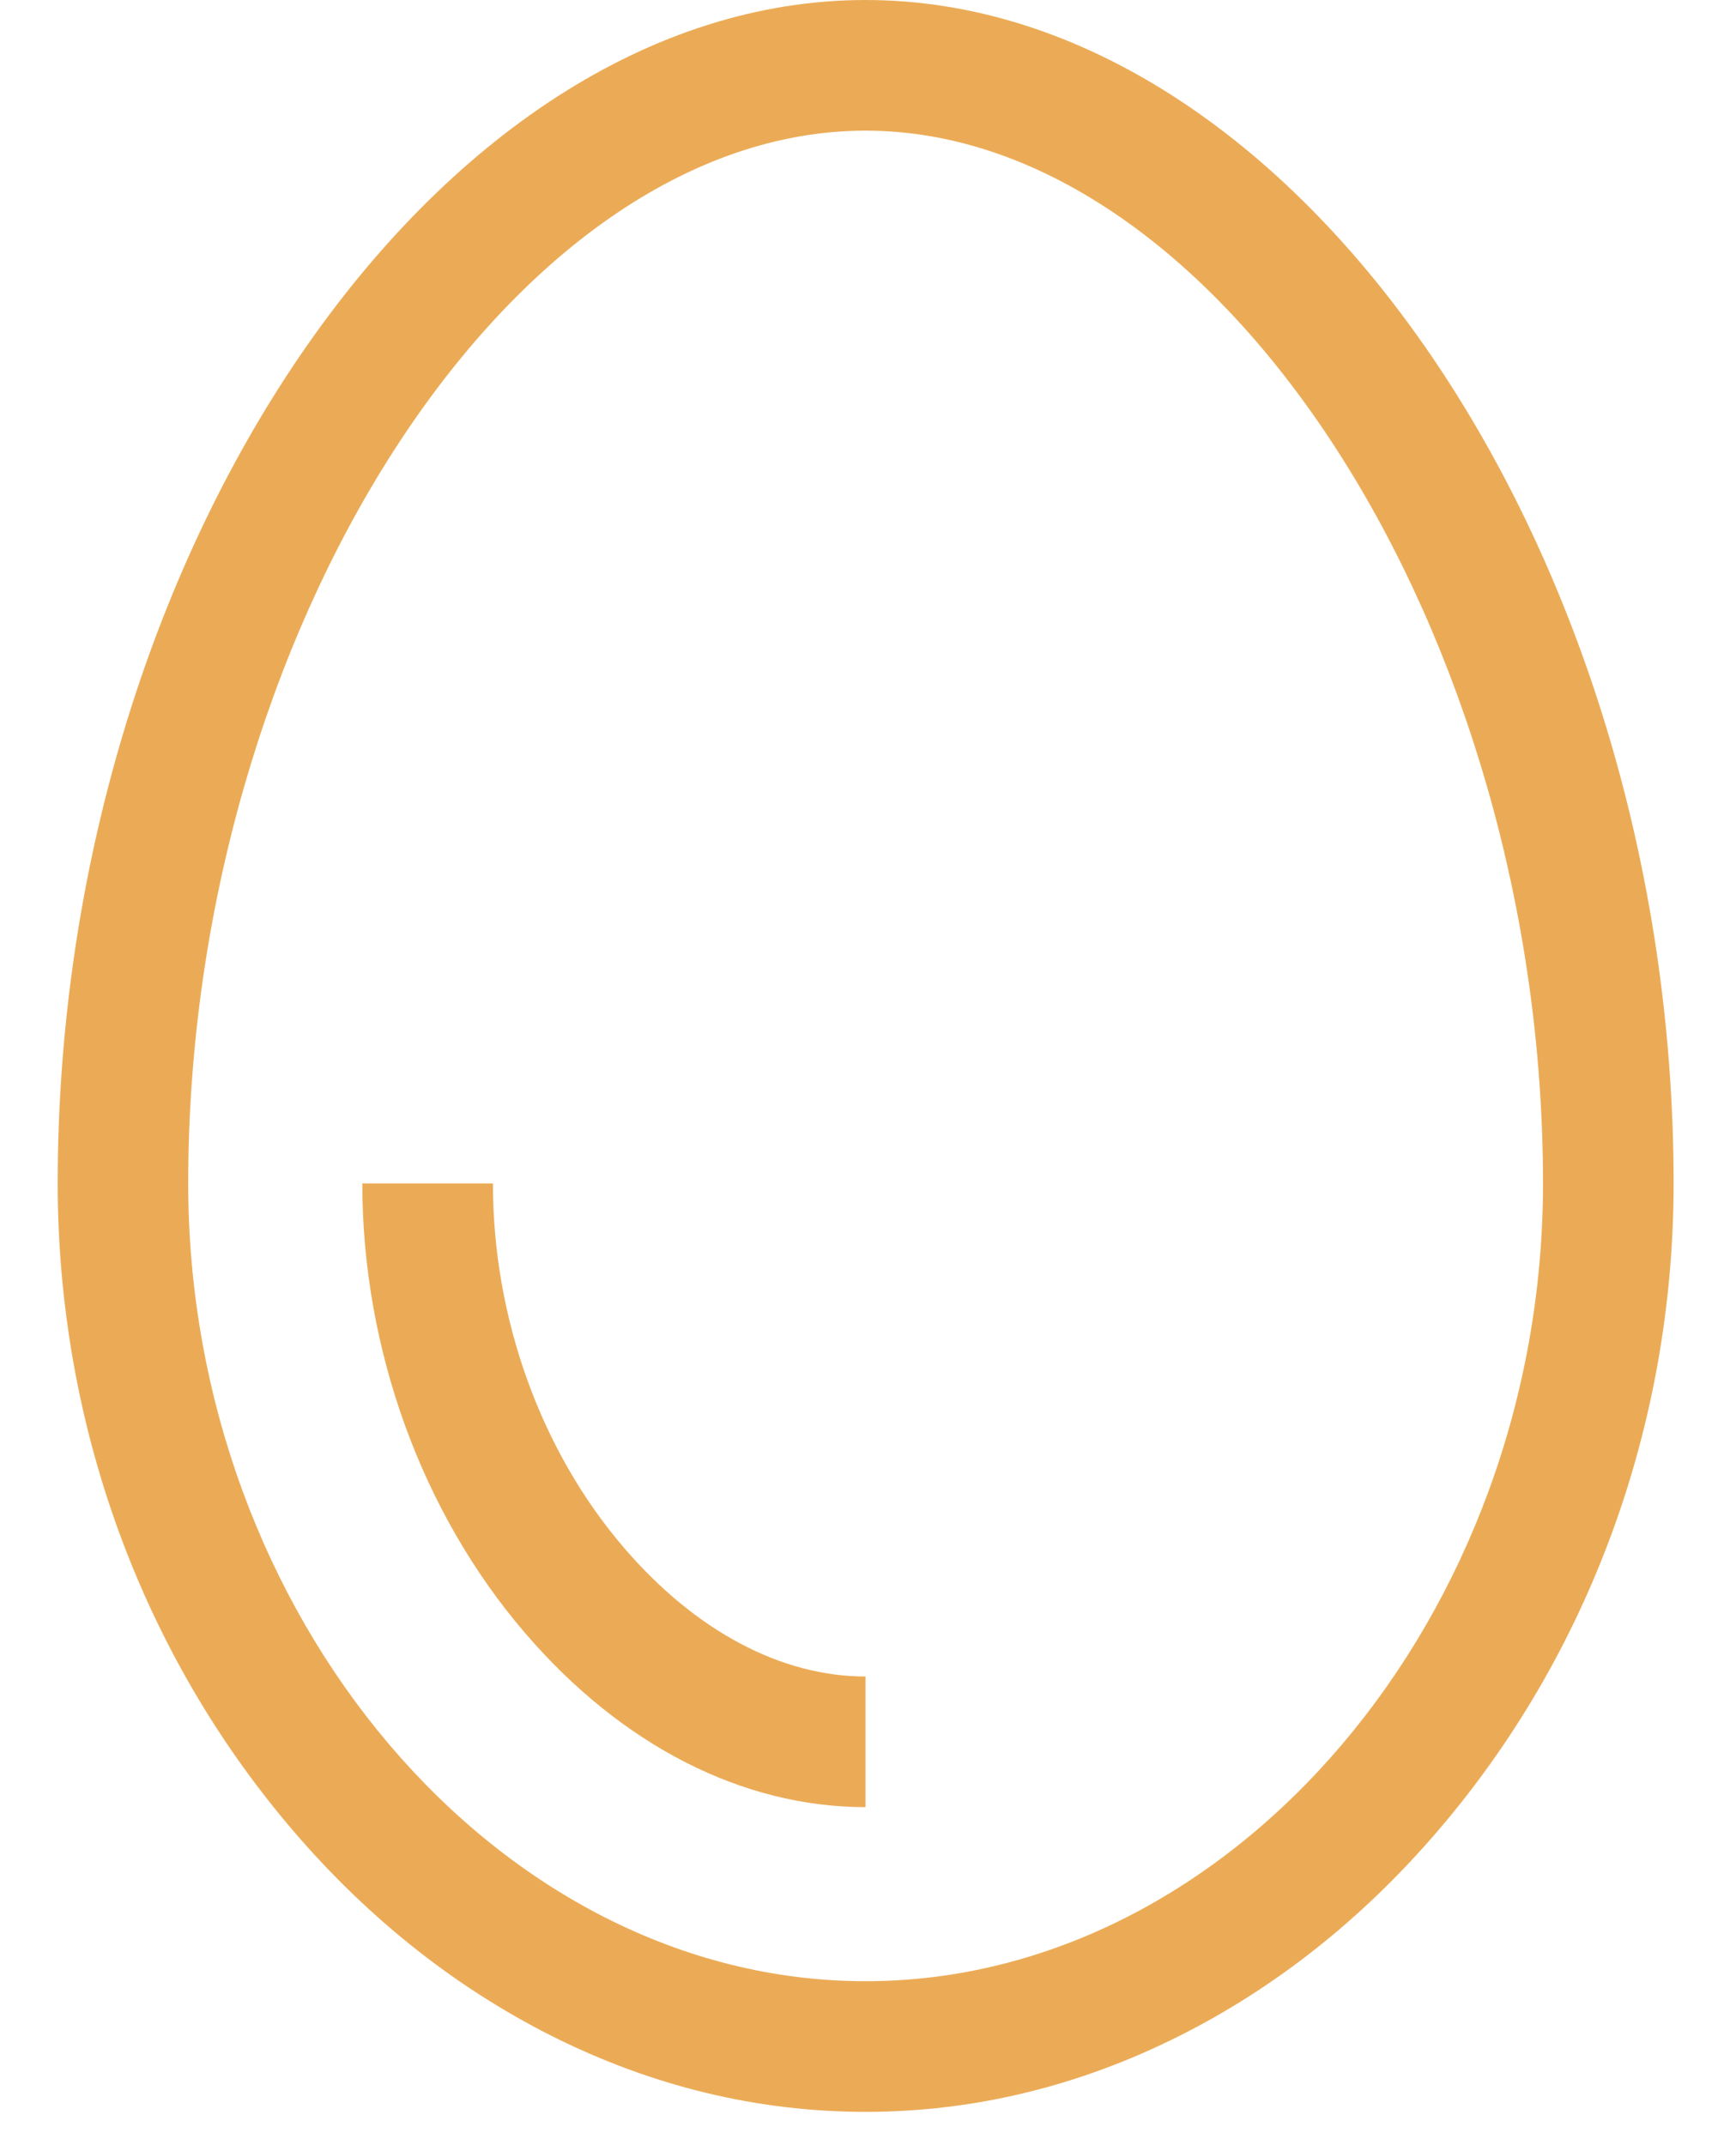 <svg width="17" height="21" viewBox="0 0 17 21" fill="none" xmlns="http://www.w3.org/2000/svg">
<path d="M8.476 0C4.262 0 0.565 5.414 0.565 11.585C0.565 13.943 1.388 16.198 2.883 17.936C3.613 18.785 4.458 19.454 5.395 19.927C6.38 20.423 7.417 20.674 8.476 20.674C9.535 20.674 10.571 20.423 11.556 19.927C12.494 19.455 13.339 18.785 14.069 17.936C15.565 16.199 16.389 13.943 16.389 11.585C16.389 5.414 12.691 0 8.476 0ZM8.476 19.395C4.881 19.395 1.843 15.819 1.843 11.585C1.843 6.191 5.005 1.279 8.476 1.279C11.948 1.279 15.11 6.191 15.11 11.585C15.11 15.819 12.072 19.395 8.476 19.395Z" fill="#EBAB56"/>
<path d="M6.114 15.156C5.296 14.206 4.827 12.904 4.827 11.585H3.548C3.548 13.206 4.13 14.811 5.145 15.99C6.088 17.087 7.271 17.691 8.476 17.691V16.412C7.649 16.412 6.811 15.966 6.114 15.156Z" fill="#EBAB56"/>
</svg>

